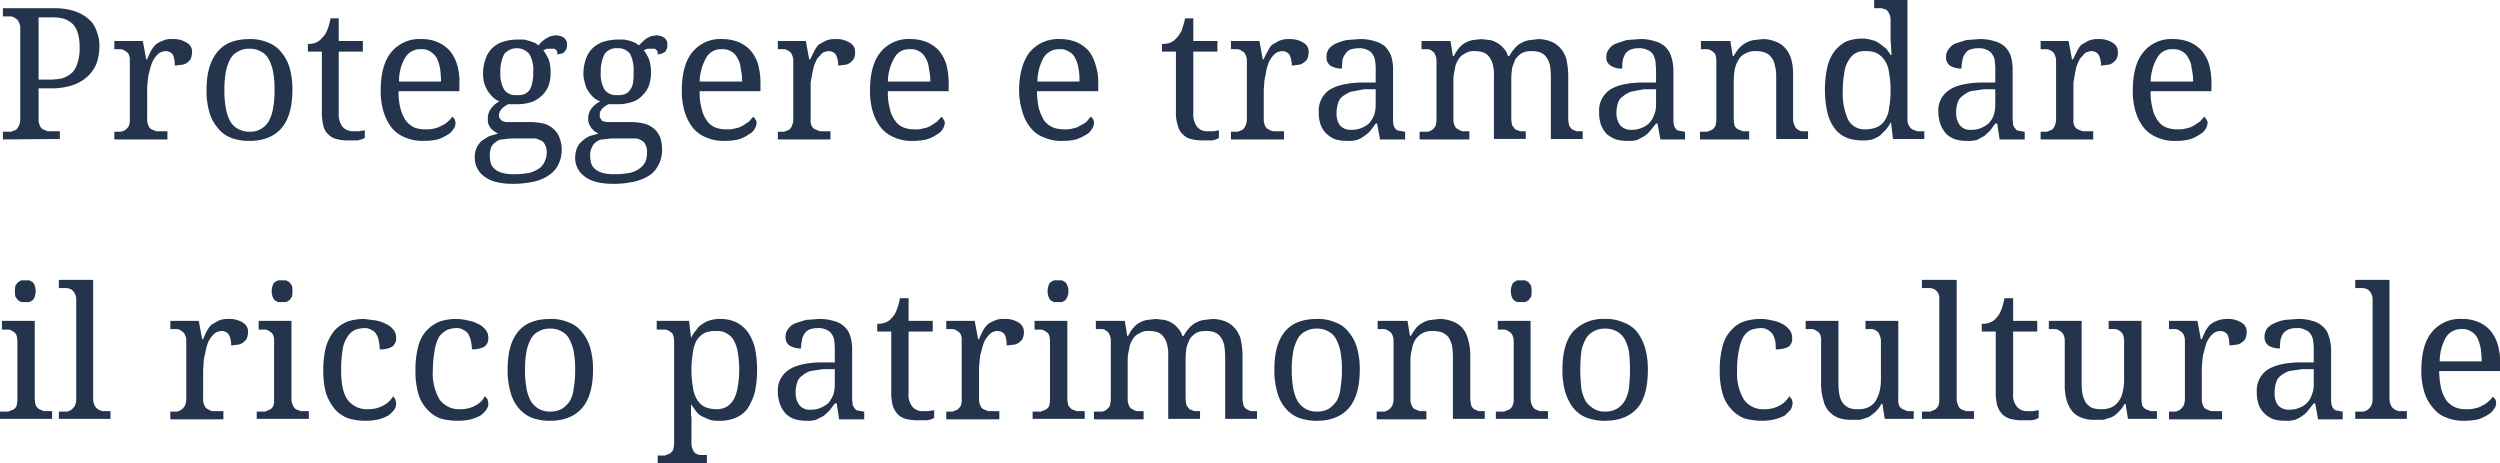 <svg xmlns="http://www.w3.org/2000/svg" width="518.1" height="96"><path d="M.6 28.9v-1.6h1.7l1-.4a2.4 2.4 0 00.6-.8 3.3 3.3 0 00.3-1.5V5.9a2.5 2.5 0 00-.3-1.3 1.4 1.4 0 00-.7-.8 2.5 2.5 0 00-.9-.4H.6V1.7h10.6a13.3 13.3 0 014.2.6 8.1 8.1 0 012.9 1.6A5.3 5.3 0 0120 6.4a8.1 8.1 0 01.6 3.3 11.3 11.3 0 01-.5 3.2 7.5 7.5 0 01-1.8 2.8 8.6 8.6 0 01-3.1 1.9 13.5 13.5 0 01-4.8.7H8v6.4a2.9 2.9 0 00.3 1.4 1.4 1.4 0 00.6.7l1 .4h2.5v1.6zM8 16.5h2a12.6 12.6 0 003-.3 5.6 5.6 0 002-1.2 4.7 4.7 0 001.1-2.1 9.3 9.3 0 00.4-3.1 10.6 10.6 0 00-.3-2.7 5.4 5.4 0 00-1-2 5.2 5.2 0 00-1.9-1.2 10.1 10.1 0 00-2.7-.3H8zm26.7 12.4h-11v-1.6H25a2.3 2.3 0 001-.4 2.7 2.7 0 00.7-.8 3.4 3.4 0 00.2-1.5V12.7a3 3 0 00-.2-1.4 1.6 1.6 0 00-.7-.7 1.8 1.8 0 00-1-.4h-1.3V8.5h5.9l.7 3.8h.2c.2-.6.5-1.1.7-1.6a7.1 7.1 0 011-1.4 4.7 4.7 0 011.4-.8 4.1 4.1 0 012.1-.4 5.2 5.2 0 013.1.8 2.1 2.1 0 011 2 3.6 3.6 0 01-.2 1.1 1.6 1.6 0 01-.6.8 2.4 2.4 0 01-1.1.6l-1.7.2a4.7 4.7 0 00-.4-2.3 1.9 1.9 0 00-1.6-.7 2.8 2.8 0 00-1.2.4 5.2 5.2 0 00-1.7 2.6c-.2.6-.3 1.2-.5 1.8a11.1 11.1 0 00-.2 1.7 10.3 10.3 0 00-.1 1.7v5.9a2.9 2.9 0 00.3 1.4 1.4 1.4 0 00.6.7l1 .4h2.3zm25.9-10.3c0 3.6-.8 6.3-2.3 8s-3.7 2.6-6.6 2.6a10.6 10.6 0 01-3.7-.6 6.3 6.3 0 01-2.8-2 8.8 8.8 0 01-1.8-3.3 16.3 16.3 0 01-.6-4.7c0-3.5.8-6.1 2.3-7.9s3.7-2.6 6.7-2.6a9 9 0 013.7.7 6.4 6.4 0 012.7 1.9A8.8 8.8 0 0160 14a16 16 0 01.6 4.6zm-14.1 0a20.9 20.9 0 00.3 3.8 8.5 8.5 0 00.9 2.7 4.1 4.1 0 001.6 1.6 4.8 4.8 0 002.4.6 4.3 4.3 0 002.4-.6 4.1 4.1 0 001.6-1.6 8.5 8.5 0 00.9-2.7 20.9 20.9 0 00.3-3.8 20.5 20.5 0 00-.3-3.7 8.8 8.8 0 00-.9-2.6 3.5 3.5 0 00-1.6-1.6 4.5 4.5 0 00-2.4-.6 4.3 4.3 0 00-2.4.6 3.5 3.5 0 00-1.6 1.6 8.8 8.8 0 00-.9 2.6 20.5 20.5 0 00-.3 3.7zm26.6 8.6h1.3l1.2-.2v1.6l-.7.3-.8.2h-1.9a9 9 0 01-2.5-.3 3.2 3.2 0 01-1.7-1 3.2 3.2 0 01-1-1.8 10.6 10.6 0 01-.3-2.7V10.7h-2.9V9.1a4.4 4.4 0 001.5-.2 3.3 3.3 0 001.4-1 4.6 4.6 0 001.1-1.6 12.6 12.6 0 00.7-2.5h1.7v4.7h5v2.2h-5v12.8a4.3 4.3 0 00.8 2.8 2.9 2.9 0 002.1.9zm14.6 2a9 9 0 01-3.7-.7 6.9 6.9 0 01-2.8-2 10.3 10.3 0 01-1.7-3.3 14.6 14.6 0 01-.6-4.4c0-3.5.7-6.2 2.2-8a7.5 7.5 0 016.2-2.7 8.1 8.1 0 013.3.6 7.4 7.4 0 012.5 1.7 8.1 8.1 0 011.6 2.9 11.5 11.5 0 01.5 3.9v1.7H82.6a12.8 12.8 0 00.4 3.6 8.2 8.2 0 001.1 2.5 5.5 5.5 0 001.7 1.4 6.1 6.1 0 002.4.4 5.8 5.8 0 001.9-.2 4.7 4.7 0 001.5-.6 3.6 3.6 0 001.2-.8 4.1 4.1 0 00.9-1 1.2 1.2 0 01.5.5 1.9 1.9 0 01.2.8 1.9 1.9 0 01-.4 1.2 3.4 3.4 0 01-1.2 1.2 10.2 10.2 0 01-2.1 1 13.9 13.9 0 01-3 .3zm-.4-19a3.6 3.6 0 00-3.3 1.7 9.4 9.4 0 00-1.3 5h8.7a21.3 21.3 0 00-.2-2.7 9.5 9.5 0 00-.7-2.2 4 4 0 00-1.3-1.3 3 3 0 00-1.9-.5zm30.2-.9a2.2 2.2 0 01-.1.8 2.1 2.1 0 01-.4.6.9.9 0 01-.6.4l-.9.2v-.5c-.1-.1-.1-.3-.2-.4l-.4-.3h-1.5l-.8.3a11.8 11.8 0 011.1 1.9 7.7 7.7 0 01.4 2.7 7.7 7.7 0 01-.4 2.7 5.3 5.3 0 01-1.3 2 6 6 0 01-2.1 1.4 9.4 9.4 0 01-3 .5h-2l-.7.4-.6.5-.4.6a1.9 1.9 0 00-.2.8 1.4 1.4 0 00.2.7l.5.5.8.2h5.2a11.9 11.9 0 012.9.4 5.2 5.2 0 011.9 1.2 4.2 4.2 0 011.1 1.8 5.9 5.9 0 01.4 2.3 6.5 6.5 0 01-.6 2.9 5.3 5.3 0 01-1.9 2.3 8.1 8.1 0 01-3.1 1.4 20 20 0 01-4.5.5c-2.6 0-4.6-.5-5.9-1.5a4.7 4.7 0 01-2-4 4.2 4.2 0 01.4-2 5 5 0 011-1.4l1.6-1 1.8-.5-.8-.5-.7-.6-.5-.9a4.1 4.1 0 01-.1-1.1 3.2 3.2 0 01.6-2 4.8 4.8 0 011.8-1.6 4.2 4.2 0 01-1.4-.9 7.6 7.6 0 01-1.1-1.4 7.7 7.7 0 01-.7-1.6 11 11 0 01-.2-1.8 9.4 9.4 0 01.5-3 5.4 5.4 0 011.3-2.2 5.5 5.5 0 012.2-1.4 10.2 10.2 0 013.2-.5h1.3l1.2.3 1.1.4.7.5.6-.7.9-.7 1-.5 1.2-.2 1 .2.7.4.4.6a2.2 2.2 0 01.1.8zm-16 22.9a7.8 7.8 0 00.2 1.6 2.5 2.5 0 00.8 1.2 3.6 3.6 0 001.5.8 7.8 7.8 0 002.4.3 16.5 16.5 0 003.4-.3 6.8 6.8 0 002.1-1 3.3 3.3 0 001-1.4 4.1 4.1 0 00.4-1.9 2.9 2.9 0 00-.3-1.4 2.2 2.2 0 00-.7-.9l-1.2-.5h-5.4l-1.6.2a2.1 2.1 0 00-1.3.5 2.7 2.7 0 00-1 1.1 4.5 4.5 0 00-.3 1.7zm2.2-17.2a6.4 6.4 0 00.8 3.6 2.8 2.8 0 002.6 1.1 3.7 3.7 0 001.6-.2 3.1 3.1 0 001.1-.9 5.3 5.3 0 00.5-1.5 6.8 6.8 0 00.2-2.1 6.5 6.5 0 00-.8-3.8 3.4 3.4 0 00-5.2 0 7.7 7.7 0 00-.8 3.8zm34.6-5.7a2.2 2.2 0 01-.1.8l-.3.6-.7.4-.9.2v-.5c-.1-.1-.1-.3-.2-.4l-.4-.3h-1.5l-.8.3a7.2 7.2 0 011.1 1.9 7.7 7.7 0 01.4 2.7 7.7 7.7 0 01-.4 2.7 5.3 5.3 0 01-1.3 2 4.6 4.6 0 01-2.1 1.4 9.4 9.4 0 01-3 .5h-2l-.7.4-.6.5-.4.6a1.9 1.9 0 00-.1.8.8.8 0 00.2.7 1 1 0 00.4.5l.8.2h5.2a11.2 11.2 0 012.9.4 5.6 5.6 0 012 1.2 5.4 5.4 0 011.1 1.8 8.5 8.5 0 01.3 2.3 6.5 6.5 0 01-.6 2.9 5.8 5.8 0 01-1.8 2.3 9.4 9.4 0 01-3.2 1.4 19.3 19.3 0 01-4.5.5c-2.6 0-4.6-.5-5.9-1.5a4.7 4.7 0 01-2-4 5.9 5.9 0 01.4-2 3.8 3.8 0 011.1-1.4 5.6 5.6 0 011.5-1l1.8-.5-.8-.5-.6-.6a4.1 4.1 0 01-.5-.9 2.2 2.2 0 01-.2-1.1 3.2 3.2 0 01.6-2 5.2 5.2 0 011.9-1.6 3.8 3.8 0 01-1.5-.9 7.6 7.6 0 01-1.1-1.4 4.4 4.4 0 01-.6-1.6 5.7 5.7 0 01-.3-1.8 9.4 9.4 0 01.5-3 5.4 5.4 0 011.3-2.2 6.4 6.4 0 012.2-1.4 10.2 10.2 0 013.2-.5h1.3l1.3.3 1 .4.7.5.7-.7.8-.7 1-.5 1.2-.2 1 .2.7.4.4.6a2.2 2.2 0 01.1.8zm-16 22.9a7.8 7.8 0 00.2 1.6 2.5 2.5 0 00.8 1.2 3.6 3.6 0 001.5.8 7.8 7.8 0 002.4.3 15.8 15.8 0 003.4-.3 5.1 5.1 0 002.1-1 3.6 3.6 0 001.1-1.4 5.8 5.8 0 00.3-1.9 2.9 2.9 0 00-.3-1.4 1.6 1.6 0 00-.7-.9 3.3 3.3 0 00-1.2-.5h-5.4l-1.6.2a2.1 2.1 0 00-1.3.5 2 2 0 00-.9 1.1 3.2 3.2 0 00-.4 1.7zm2.2-17.2a6.4 6.4 0 00.8 3.6 3 3 0 002.7 1.1 3.4 3.4 0 001.5-.2 2.4 2.4 0 001.1-.9 3.4 3.4 0 00.6-1.5 13.4 13.4 0 00.1-2.1 7.5 7.5 0 00-.7-3.8 3 3 0 00-2.7-1.2 2.9 2.9 0 00-2.6 1.2 7.7 7.7 0 00-.8 3.8zm25.6 14.2a8.7 8.7 0 01-3.7-.7 6.9 6.9 0 01-2.8-2 10.3 10.3 0 01-1.7-3.3 14.6 14.6 0 01-.6-4.4c0-3.5.7-6.2 2.2-8a7.4 7.4 0 016.2-2.7 8.8 8.8 0 013.3.6 7.4 7.4 0 012.5 1.7 8.1 8.1 0 011.6 2.9 14.8 14.8 0 01.5 3.9v1.7H145a12.8 12.8 0 00.4 3.6 6.4 6.4 0 001.1 2.5 3.9 3.9 0 001.7 1.4 6.1 6.1 0 002.4.4 5 5 0 001.8-.2 4.4 4.4 0 001.6-.6l1.2-.8.9-1a1.1 1.1 0 01.4.5 1.1 1.1 0 01.3.8 2.8 2.8 0 01-.4 1.2 3 3 0 01-1.3 1.2 6.9 6.9 0 01-2.1 1 12.3 12.3 0 01-2.9.3zm-.5-19a3.4 3.4 0 00-3.2 1.7 10.3 10.3 0 00-1.4 5h8.8a11.2 11.2 0 00-.3-2.7 4.8 4.8 0 00-.7-2.2 3 3 0 00-1.2-1.3 3.3 3.3 0 00-2-.5zm22.5 18.7h-10.9v-1.6h1.3l1-.4a1.6 1.6 0 00.6-.8 3.3 3.3 0 00.3-1.5V12.7a2.9 2.9 0 00-.3-1.4 1.4 1.4 0 00-.6-.7 2.1 2.1 0 00-1-.4h-1.3V8.5h5.8l.7 3.8h.2l.8-1.6a6.7 6.7 0 01.9-1.4l1.4-.8a4.6 4.6 0 012.1-.4 5.2 5.2 0 013.1.8 2.1 2.1 0 011 2 2 2 0 01-.2 1.1 1.6 1.6 0 01-.6.8 2 2 0 01-1.1.6l-1.6.2a4.6 4.6 0 00-.5-2.3 1.8 1.8 0 00-1.5-.7 2.8 2.8 0 00-1.3.4l-1 1.1a10.7 10.7 0 00-.7 1.5c-.1.6-.3 1.2-.4 1.8l-.3 1.7v7.6a3 3 0 00.2 1.4 1.6 1.6 0 00.7.7l1 .4h2.2zm17 .3a8.7 8.7 0 01-3.7-.7 6.9 6.9 0 01-2.8-2 10.3 10.3 0 01-1.7-3.3 14.6 14.6 0 01-.6-4.4c0-3.5.7-6.2 2.2-8a7.4 7.4 0 016.2-2.7 8.8 8.8 0 013.3.6 7.4 7.4 0 012.5 1.7 8.1 8.1 0 011.6 2.9 14.8 14.8 0 01.5 3.9v1.7H184a12.8 12.8 0 00.4 3.6 6.4 6.4 0 001.1 2.5 3.9 3.9 0 001.7 1.4 6.1 6.1 0 002.4.4 5 5 0 001.8-.2 4.4 4.4 0 001.6-.6l1.2-.8.9-1a1.1 1.1 0 01.4.5 1.1 1.1 0 01.3.8 2.8 2.8 0 01-.4 1.2 3 3 0 01-1.3 1.2 6.9 6.9 0 01-2.1 1 12.3 12.3 0 01-2.9.3zm-.5-19a3.4 3.4 0 00-3.2 1.7 10.3 10.3 0 00-1.4 5h8.8a11.2 11.2 0 00-.3-2.7 4.8 4.8 0 00-.7-2.2 3 3 0 00-1.2-1.3 3.3 3.3 0 00-2-.5zm31.5 19a8.7 8.7 0 01-3.7-.7 6.3 6.3 0 01-2.8-2 8.6 8.6 0 01-1.7-3.3 14.5 14.5 0 01-.7-4.4c0-3.5.8-6.2 2.2-8a7.7 7.7 0 016.3-2.7 8.8 8.8 0 013.3.6 7.4 7.4 0 012.5 1.7 8 8 0 011.5 2.9 11.4 11.4 0 01.6 3.9v1.7h-12.7a17.9 17.9 0 00.4 3.6 11.7 11.7 0 001.1 2.5 4.9 4.9 0 001.8 1.4 6.1 6.1 0 002.4.4 5.5 5.5 0 001.8-.2 3.4 3.4 0 001.5-.6 5.7 5.7 0 001.3-.8l.8-1a.8.8 0 01.5.5 1.1 1.1 0 01.2.8 1.9 1.9 0 01-.4 1.2 2.8 2.8 0 01-1.2 1.2 10.2 10.2 0 01-2.1 1 12.3 12.3 0 01-2.9.3zm-.5-19a3.7 3.7 0 00-3.3 1.7 10.4 10.4 0 00-1.3 5h8.7a11.4 11.4 0 00-.2-2.7 6.3 6.3 0 00-.7-2.2 2.7 2.7 0 00-1.3-1.3 2.9 2.9 0 00-1.9-.5zm30.6 17h1.3l1.1-.2v1.6l-.6.3-.8.2h-2a8.8 8.8 0 01-2.4-.3 3.2 3.2 0 01-1.7-1 3.2 3.2 0 01-1-1.8 7.3 7.3 0 01-.4-2.7V10.7h-2.9V9.1a4.7 4.7 0 001.6-.2 3.3 3.3 0 001.4-1 6.4 6.4 0 001.1-1.6c.2-.7.5-1.5.7-2.5h1.7v4.7h5v2.2h-5v12.8a4.3 4.3 0 00.8 2.8 2.6 2.6 0 002.1.9zm15.9 1.7h-11v-1.6h1.4l1-.4a2.4 2.4 0 00.6-.8 3.3 3.3 0 00.3-1.5V12.7a2.9 2.9 0 00-.3-1.4 1.2 1.2 0 00-.7-.7 1.5 1.5 0 00-1-.4h-1.3V8.5h5.9l.7 3.8h.2a8 8 0 01.8-1.6 4.2 4.2 0 01.9-1.4l1.4-.8a4.6 4.6 0 012.1-.4 5.2 5.2 0 013.1.8 2.1 2.1 0 011 2 3.6 3.6 0 01-.2 1.1 1.6 1.6 0 01-.6.8 2.4 2.4 0 01-1.1.6l-1.6.2a4.6 4.6 0 00-.5-2.3 1.8 1.8 0 00-1.5-.7 2.8 2.8 0 00-1.3.4 5.2 5.2 0 00-1.7 2.6 11.6 11.6 0 00-.4 1.8 12.2 12.2 0 00-.3 1.7c0 .6-.1 1.2-.1 1.7v5.9a2.9 2.9 0 00.3 1.4 1.2 1.2 0 00.7.7 2.3 2.3 0 001 .4h2.2zM281.6 10a4.8 4.8 0 00-1.8.3 2.2 2.2 0 00-1 .9 3.1 3.1 0 00-.6 1.3c0 .5-.1 1.1-.1 1.7a4.3 4.3 0 01-2.4-.6 2.1 2.1 0 01-.8-1.8 3.1 3.1 0 01.5-1.7 4.2 4.2 0 011.5-1.1 11.4 11.4 0 012.2-.7l2.6-.2a9.7 9.7 0 013.1.4 5.7 5.7 0 012.2 1.1 5.8 5.8 0 011.3 2 9.7 9.7 0 01.4 3.1v9.8a5.7 5.7 0 00.1 1.4 2 2 0 00.4.8 1.2 1.2 0 00.8.4l1.1.2h.1v1.6H286l-.6-3.3h-.3l-1.1 1.5a6.9 6.9 0 01-1.3 1.1 5.3 5.3 0 01-1.5.8 5.9 5.9 0 01-2 .2 9.9 9.9 0 01-2.4-.3 5.4 5.4 0 01-1.8-1.1 5 5 0 01-1.3-1.9 7.7 7.7 0 01-.4-2.7 5.2 5.2 0 012.1-4.5c1.5-1 3.7-1.5 6.6-1.6h3.1v-2.4a11.5 11.5 0 00-.1-1.9 3.3 3.3 0 00-.5-1.5 2.2 2.2 0 00-1-.9 3.6 3.6 0 00-1.9-.4zM277 23.4a4 4 0 00.7 2.6 3 3 0 002.4.9 5.2 5.2 0 002.1-.4 5.4 5.4 0 001.6-1 6.9 6.9 0 001-1.7 7.3 7.3 0 00.3-2.2v-3.1h-2.4l-2.7.5a7.7 7.7 0 00-1.8 1 2.8 2.8 0 00-.9 1.4 6 6 0 00-.3 2zm27.5 3.9v1.6h-10.3v-1.6h1.7a1.9 1.9 0 00.9-.4 2.7 2.7 0 00.7-.8 6.1 6.1 0 00.2-1.5V12.7a2.9 2.9 0 00-.3-1.4 1.1 1.1 0 00-.6-.7 1.3 1.3 0 00-.9-.4h-1.3V8.5h6l.5 3.1h.2a8.1 8.1 0 011.2-1.8 4.1 4.1 0 011.3-1 4.4 4.4 0 011.5-.5l1.7-.2 1.8.2a4.7 4.7 0 011.5.6 4.5 4.5 0 011.3 1.1 3.5 3.5 0 01.9 1.6h.3a8.3 8.3 0 011.3-1.8 4.5 4.5 0 011.4-1 4.3 4.3 0 011.6-.5l1.7-.2a7.5 7.5 0 012.6.5 5 5 0 011.9 1.3 5.8 5.8 0 011.3 2.3 16.7 16.7 0 01.4 3.4v8.9a6.1 6.1 0 00.2 1.5 2.4 2.4 0 00.6.8l.9.4h1.3v1.6h-6.6v-13a15.2 15.2 0 00-.2-2.3 4.6 4.6 0 00-.7-1.6 2.9 2.9 0 00-1.2-1 5 5 0 00-1.9-.3 4.2 4.2 0 00-2 .4 4.9 4.9 0 00-1.3 1.2 13.4 13.4 0 00-.7 1.8 16.4 16.4 0 00-.2 2.2v8.3a6.1 6.1 0 00.2 1.5l.6.8 1 .4h1.2v1.6h-6.6v-13a8.2 8.2 0 00-.2-2.3 4.6 4.6 0 00-.7-1.6 2.9 2.9 0 00-1.2-1 5 5 0 00-1.9-.3 3.1 3.1 0 00-2 .5 2.9 2.9 0 00-1.4 1.3 4.3 4.3 0 00-.7 2 8.5 8.5 0 00-.3 2.3v8a2.9 2.9 0 00.3 1.4 1.2 1.2 0 00.7.7 2.5 2.5 0 00.9.4h1.4zM339.6 10a4 4 0 00-1.7.3 2.4 2.4 0 00-1.1.9 5 5 0 00-.5 1.3 9.1 9.1 0 00-.1 1.7 3.8 3.8 0 01-2.4-.6 1.9 1.9 0 01-.9-1.8 2.5 2.5 0 01.6-1.7A3 3 0 01335 9l2.1-.7 2.7-.2a8.7 8.7 0 013 .4 5.1 5.1 0 012.2 1.1 4.6 4.6 0 011.3 2 9.6 9.6 0 01.5 3.1v9.8a5.7 5.7 0 00.1 1.4 2 2 0 00.4.8 1 1 0 00.7.4l1.1.2h.1v1.6h-5.1l-.6-3.3h-.3l-1.2 1.5a6.3 6.3 0 01-1.2 1.1l-1.5.8a6.5 6.5 0 01-2 .2 8.8 8.8 0 01-2.4-.3 7.2 7.2 0 01-1.9-1.1 6.2 6.2 0 01-1.2-1.9 7.7 7.7 0 01-.4-2.7 5.2 5.2 0 012.1-4.5c1.4-1 3.6-1.5 6.5-1.6h3.2v-2.4c0-.7-.1-1.3-.1-1.9a5.3 5.3 0 00-.5-1.5 2.4 2.4 0 00-1.1-.9 3.6 3.6 0 00-1.9-.4zM335 23.4a4 4 0 00.8 2.6 2.9 2.9 0 002.3.9 4.6 4.6 0 002.1-.4 4.4 4.4 0 001.6-1 4.8 4.8 0 001-1.7 5.1 5.1 0 00.4-2.2v-3.1h-2.5l-2.7.5a5.5 5.5 0 00-1.7 1 2.4 2.4 0 00-1 1.4 6 6 0 00-.3 2zm27.5 3.9v1.6h-10.2v-1.6h1.5l1-.4a2.7 2.7 0 00.7-.8 6.1 6.1 0 00.2-1.5V12.7a5.2 5.2 0 00-.2-1.4 1.6 1.6 0 00-.7-.7 1.8 1.8 0 00-1-.4h-1.3V8.5h6.1l.5 3.1h.2a8.3 8.3 0 011.3-1.8 4.5 4.5 0 011.4-1 4.4 4.4 0 011.5-.5l1.8-.2a6.7 6.7 0 012.6.5 4.6 4.6 0 012 1.3 5.8 5.8 0 011.3 2.3 11.8 11.8 0 01.4 3.4v8.9a3.3 3.3 0 00.3 1.5 1.6 1.6 0 00.6.8 1.9 1.9 0 00.9.4h1.3v1.6h-6.6v-13a8 8 0 00-.3-2.3 3.3 3.3 0 00-.7-1.6 2.7 2.7 0 00-1.3-1 5 5 0 00-1.9-.3 3.8 3.8 0 00-2.2.5 2.9 2.9 0 00-1.4 1.3 6 6 0 00-.8 2 16.4 16.4 0 00-.2 2.3v8a5.2 5.2 0 00.2 1.4 1.6 1.6 0 00.7.7l1 .4h1.3zm32.8-2.6a2.3 2.3 0 00.3 1.3 1.9 1.9 0 00.7.8l1 .4h1.5v1.6h-6.5l-.4-3.4h-.1a7.8 7.8 0 01-1 1.5l-1.2 1.2a8 8 0 01-1.6.8 6.5 6.5 0 01-2 .2 9 9 0 01-3.4-.6 6.1 6.1 0 01-2.4-1.9 9.2 9.2 0 01-1.5-3.3 21.2 21.2 0 01-.5-4.7 21.2 21.2 0 01.5-4.7 8.4 8.4 0 011.5-3.3 7.6 7.6 0 012.4-2A9 9 0 01386 8a5.8 5.8 0 011.9.3 3.9 3.9 0 011.6.7l1.3 1a7.1 7.1 0 011 1.4h.2c0-.7-.1-1.2-.1-1.8s-.1-.9-.1-1.4v-4a2.9 2.9 0 00-.3-1.4 2.4 2.4 0 00-.6-.8l-1-.3h-1.5V0h6.9zm-8.7 2.1a6.2 6.2 0 002.5-.5 3.8 3.8 0 001.6-1.5 5.7 5.7 0 00.8-2.5 18.6 18.6 0 00.3-3.6 18.3 18.3 0 00-.3-3.5 5.7 5.7 0 00-.8-2.5 4.9 4.9 0 00-1.6-1.6 4.9 4.9 0 00-2.5-.5 3.8 3.8 0 00-2.2.5 4.4 4.4 0 00-1.4 1.6 6.1 6.1 0 00-.8 2.5 19.4 19.4 0 00-.3 3.6 13.1 13.1 0 001.1 6 3.8 3.8 0 003.6 2zM410 10a4.8 4.8 0 00-1.8.3 2.2 2.2 0 00-1 .9 2.9 2.9 0 00-.5 1.3 8.8 8.8 0 00-.2 1.7 4.3 4.3 0 01-2.4-.6 2.1 2.1 0 01-.8-1.8 2.5 2.5 0 01.6-1.7 3.1 3.1 0 011.4-1.1l2.2-.7 2.7-.2a9.5 9.5 0 013 .4 5.1 5.1 0 012.2 1.1 4.6 4.6 0 011.3 2 9.7 9.7 0 01.4 3.1v9.8c0 .6.1 1 .1 1.4a2.2 2.2 0 00.5.8.8.8 0 00.7.4l1.1.2h.1v1.6h-5.2l-.5-3.3h-.4l-1.1 1.5-1.2 1.1-1.5.8a6.8 6.8 0 01-2.1.2 8.5 8.5 0 01-2.3-.3 5 5 0 01-1.9-1.1 6.2 6.2 0 01-1.2-1.9 7.6 7.6 0 01-.5-2.7 5 5 0 012.2-4.5c1.4-1 3.6-1.5 6.5-1.6h3.1v-2.4a11.5 11.5 0 00-.1-1.9 2.5 2.5 0 00-.5-1.5 2.2 2.2 0 00-1-.9 3.6 3.6 0 00-1.9-.4zm-4.6 13.4a4 4 0 00.8 2.6 2.7 2.7 0 002.3.9 4.6 4.6 0 002.1-.4 5.4 5.4 0 001.6-1 4.8 4.8 0 001-1.7 7.3 7.3 0 00.3-2.2v-3.1h-2.4l-2.7.4a5.5 5.5 0 00-1.7 1 2.4 2.4 0 00-1 1.4 6 6 0 00-.3 2.1zm28.4 5.5h-10.9v-1.6h1.3l1-.4a1.6 1.6 0 00.6-.8 3.3 3.3 0 00.3-1.5V12.7a2.9 2.9 0 00-.3-1.4 1.4 1.4 0 00-.6-.7 2.1 2.1 0 00-1-.4h-1.3V8.5h5.8l.7 3.8h.2l.8-1.6a6.7 6.7 0 01.9-1.4l1.4-.8a4.6 4.6 0 012.1-.4 5.2 5.2 0 013.1.8 2.1 2.1 0 011 2 2 2 0 01-.2 1.1 1.6 1.6 0 01-.6.8 2 2 0 01-1.1.6l-1.6.2a4.6 4.6 0 00-.5-2.3 1.8 1.8 0 00-1.5-.7 2.8 2.8 0 00-1.3.4l-1 1.1a10.7 10.7 0 00-.7 1.5 11.6 11.6 0 00-.4 1.8l-.3 1.7v7.6a3 3 0 00.2 1.4 1.6 1.6 0 00.7.7l1 .4h2.2zm17 .3a8.7 8.7 0 01-3.7-.7 6.9 6.9 0 01-2.8-2 10.3 10.3 0 01-1.7-3.3 14.6 14.6 0 01-.6-4.4c0-3.5.7-6.2 2.2-8a7.4 7.4 0 016.2-2.7 8.8 8.8 0 013.3.6 7.4 7.4 0 012.5 1.7 8.1 8.1 0 011.6 2.9 14.8 14.8 0 01.5 3.9v1.7h-12.6a12.8 12.8 0 00.4 3.6 6.4 6.4 0 001.1 2.5 3.9 3.9 0 001.7 1.4 6.1 6.1 0 002.4.4 5 5 0 001.8-.2 4.4 4.4 0 001.6-.6l1.2-.8.9-1a1.1 1.1 0 01.4.5 1.1 1.1 0 01.3.8 2.8 2.8 0 01-.4 1.2 3 3 0 01-1.3 1.2 6.9 6.9 0 01-2.1 1 12.3 12.3 0 01-2.9.3zm-.5-19a3.4 3.4 0 00-3.2 1.7 10.3 10.3 0 00-1.4 5h8.8a11.2 11.2 0 00-.3-2.7 4.8 4.8 0 00-.7-2.2 3 3 0 00-1.2-1.3 3.3 3.3 0 00-2-.5zM.5 85.3h1.2l1-.4a1.6 1.6 0 00.7-.7 5.2 5.2 0 00.2-1.4v-12a5.2 5.2 0 00-.2-1.4 1.6 1.6 0 00-.7-.7 1.8 1.8 0 00-1-.4H.4v-1.8h6.8v16a6.1 6.1 0 00.2 1.5 2.7 2.7 0 00.7.8l1 .4h1.7v1.6H0v-1.5zm2.6-25a3.7 3.7 0 01.1-1.1l.5-.7.7-.4h1.7l.7.4a1.6 1.6 0 01.4.7 3.6 3.6 0 01.2 1.1 3.7 3.7 0 01-.2 1.2 2.5 2.5 0 01-.4.7l-.7.4H4.4l-.7-.4-.5-.7a4.1 4.1 0 01-.1-1.2zm9.5 25h1.3a2.5 2.5 0 00.9-.4 2.7 2.7 0 00.7-.8 3.3 3.3 0 00.3-1.5V62.2a2.9 2.9 0 00-.3-1.4 2.7 2.7 0 00-.7-.8 2.9 2.9 0 00-1-.3h-1.6V58h7.1v24.5a3.3 3.3 0 00.3 1.5 1.8 1.8 0 00.7.8 2.5 2.5 0 00.9.4h1.7v1.6H12.2v-1.5zm33.7 1.6h-11v-1.6h1.4a2.5 2.5 0 00.9-.4 2.7 2.7 0 00.7-.8 3.3 3.3 0 00.3-1.5V70.7a2.9 2.9 0 00-.3-1.4 1.6 1.6 0 00-.7-.7 1.5 1.5 0 00-1-.4h-1.3v-1.7h5.9l.7 3.8h.2c.2-.6.5-1.1.7-1.6a7.1 7.1 0 011-1.4l1.4-.8a4.6 4.6 0 012.1-.4 5.2 5.2 0 013.1.8 2.1 2.1 0 011 2 3.6 3.6 0 01-.2 1.1 1.6 1.6 0 01-.6.8 2.4 2.4 0 01-1.1.6l-1.6.2a4.6 4.6 0 00-.5-2.3 1.8 1.8 0 00-1.5-.7 2.8 2.8 0 00-1.3.4 5.2 5.2 0 00-1.7 2.6 11.6 11.6 0 00-.4 1.8 5.5 5.5 0 00-.3 1.7c0 .6-.1 1.2-.1 1.7v5.9a2.9 2.9 0 00.3 1.4 1.2 1.2 0 00.7.7 2.5 2.5 0 00.9.4h2.3zm7.4-1.6h1.2l1-.4a1.6 1.6 0 00.7-.7 3 3 0 00.2-1.4v-12a3 3 0 00-.2-1.4 1.6 1.6 0 00-.7-.7 1.8 1.8 0 00-1-.4h-1.3v-1.8h6.8v16a3.3 3.3 0 00.3 1.5 2.4 2.4 0 00.6.8l1 .4H64v1.6H53.2v-1.5zm2.6-25a3.6 3.6 0 01.2-1.1 1.6 1.6 0 01.4-.7l.7-.4h1.7l.7.4.5.7a3.7 3.7 0 01.1 1.1 4.1 4.1 0 01-.1 1.2l-.5.7-.7.4h-1.7l-.7-.4a2.5 2.5 0 01-.4-.7 3.7 3.7 0 01-.2-1.2zm19.4 26.9a12.3 12.3 0 01-3.5-.5 6.7 6.7 0 01-2.8-1.9 10.7 10.7 0 01-1.8-3.2 16.5 16.5 0 01-.6-4.8 18.8 18.8 0 01.6-5.1 10.2 10.2 0 011.8-3.3 8 8 0 012.7-1.8 11.6 11.6 0 013.4-.5l2.3.3a6.5 6.5 0 012.1.7 4 4 0 011.6 1.2 2.5 2.5 0 01.6 1.7 2.1 2.1 0 01-.9 1.9 5.2 5.2 0 01-2.5.5 8.8 8.8 0 00-.2-1.7 3.4 3.4 0 00-.5-1.4 1.8 1.8 0 00-1-.9 2.4 2.4 0 00-1.5-.4 5.9 5.9 0 00-2 .4 4 4 0 00-1.5 1.4 6.6 6.6 0 00-1 2.7 26.3 26.3 0 00-.3 4.3c0 2.7.4 4.7 1.3 6a5 5 0 004.4 2 6.2 6.2 0 003.1-.8 5.2 5.2 0 002-1.9l.4.6a2.9 2.9 0 01.2.9 2.2 2.2 0 01-.4 1.3 6.8 6.8 0 01-1.2 1.2 9.3 9.3 0 01-2 .8 12 12 0 01-2.8.3zm19 0a13.4 13.4 0 01-3.5-.5 7 7 0 01-2.7-1.9 7.7 7.7 0 01-1.8-3.2 16.5 16.5 0 01-.6-4.8 18.8 18.8 0 01.6-5.1 7.5 7.5 0 011.8-3.3 8 8 0 012.7-1.8 11.4 11.4 0 013.3-.5 9.9 9.9 0 012.4.3 6.5 6.5 0 012.1.7 4 4 0 011.6 1.2 2.5 2.5 0 01.6 1.7 2.1 2.1 0 01-.9 1.9 5.5 5.5 0 01-2.5.5 8.8 8.8 0 00-.2-1.7 5.8 5.8 0 00-.5-1.4 2.2 2.2 0 00-1-.9 2.5 2.5 0 00-1.6-.4 5.3 5.3 0 00-1.9.4 5.2 5.2 0 00-1.6 1.4 8.5 8.5 0 00-.9 2.7 25.2 25.2 0 00-.4 4.3 10.6 10.6 0 001.4 6 5 5 0 004.4 2 6.2 6.2 0 003.1-.8 4.4 4.4 0 001.9-1.9l.5.6a2.9 2.9 0 01.2.9 2.2 2.2 0 01-.4 1.3 6.8 6.8 0 01-1.2 1.2 9.3 9.3 0 01-2 .8 12.3 12.3 0 01-2.9.3zm28.2-10.6c0 3.6-.8 6.3-2.3 8s-3.7 2.6-6.6 2.6a10.6 10.6 0 01-3.7-.6 6.9 6.9 0 01-2.8-2 8.6 8.6 0 01-1.7-3.3 16.3 16.3 0 01-.6-4.7c0-3.5.7-6.1 2.2-7.9s3.7-2.6 6.7-2.6a8.7 8.7 0 013.7.7 5.8 5.8 0 012.7 1.9 8.8 8.8 0 011.8 3.3 16 16 0 01.6 4.6zm-14.1 0a20.9 20.9 0 00.3 3.8 8.5 8.5 0 00.9 2.7 4.9 4.9 0 001.6 1.6 4.8 4.8 0 002.4.6 4.9 4.9 0 002.5-.6 6.1 6.1 0 001.6-1.6 6.6 6.6 0 00.8-2.7 20.9 20.9 0 00.3-3.8 20.5 20.5 0 00-.3-3.7 8.8 8.8 0 00-.9-2.6 3.5 3.5 0 00-1.6-1.6 4.3 4.3 0 00-2.4-.6 4.5 4.5 0 00-2.4.6 3.5 3.5 0 00-1.6 1.6 8.8 8.8 0 00-.9 2.6 20.5 20.5 0 00-.3 3.7zm48.1 0a21.4 21.4 0 01-.5 4.8 12.6 12.6 0 01-1.5 3.3 5.8 5.8 0 01-2.5 1.9 8.1 8.1 0 01-3.3.6 6.5 6.5 0 01-2-.2l-1.6-.7a4 4 0 01-1.2-1l-1-1.4h-.1v1.8a2.2 2.2 0 00.1.8v5.3a2.9 2.9 0 00.3 1.4 1.6 1.6 0 00.6.8 2.9 2.9 0 001 .3h1.3V96h-10.2v-1.6h1.5l1-.4a1.9 1.9 0 00.7-.8 5.2 5.2 0 00.2-1.4v-21a5.2 5.2 0 00-.2-1.4 1.6 1.6 0 00-.7-.7 1.8 1.8 0 00-1-.4h-1.7v-1.8h6.7l.4 3.4h.1a5.6 5.6 0 011-1.5 3.4 3.4 0 011.2-1.2 4.8 4.8 0 011.6-.8 6.4 6.4 0 012-.3 8.1 8.1 0 013.3.6 6.9 6.9 0 012.5 2 10.6 10.6 0 011.5 3.2 21.9 21.9 0 01.5 4.7zm-8.4-8a6 6 0 00-2.5.4 4.6 4.6 0 00-1.6 1.5 6.6 6.6 0 00-.8 2.6 18.3 18.3 0 00-.3 3.5 19.4 19.4 0 00.3 3.6 6.1 6.1 0 00.8 2.5 4.1 4.1 0 001.6 1.6 6.2 6.2 0 002.5.5 4.3 4.3 0 002.1-.5 4.6 4.6 0 001.5-1.6 8 8 0 00.8-2.6 20.6 20.6 0 000-7 7.3 7.3 0 00-.8-2.5 3.6 3.6 0 00-1.5-1.5 3.6 3.6 0 00-2.1-.5zm21-.6a4.8 4.8 0 00-1.8.3 2.2 2.2 0 00-1 .9 2.9 2.9 0 00-.5 1.3 8.8 8.8 0 00-.2 1.7 4.3 4.3 0 01-2.4-.6 2.1 2.1 0 01-.8-1.8 2.5 2.5 0 01.6-1.7 3.1 3.1 0 011.4-1.1l2.2-.7 2.7-.2a9.5 9.5 0 013 .4 5.1 5.1 0 012.2 1.1 4.6 4.6 0 011.3 2 9.7 9.7 0 01.4 3.1v9.8c0 .6.1 1 .1 1.4a2.2 2.2 0 00.5.8.8.8 0 00.7.4l1.1.2h.1v1.6h-5.2l-.5-3.3h-.4l-1.1 1.5-1.2 1.1-1.6.8a5.9 5.9 0 01-2 .2 8.5 8.5 0 01-2.3-.3 5 5 0 01-1.9-1.1 6.2 6.2 0 01-1.2-1.9 7.6 7.6 0 01-.5-2.7 5 5 0 012.2-4.5c1.4-1 3.6-1.5 6.5-1.6h3.1v-2.4a11.5 11.5 0 00-.1-1.9 2.5 2.5 0 00-.5-1.5 2.2 2.2 0 00-1-.9 3.6 3.6 0 00-1.9-.4zm-4.6 13.4a4 4 0 00.8 2.6 2.7 2.7 0 002.3.9 4.6 4.6 0 002.1-.4 5.4 5.4 0 001.6-1 6.9 6.9 0 001-1.7 7.3 7.3 0 00.3-2.2v-3.1h-2.4l-2.7.4a5.5 5.5 0 00-1.7 1 2.4 2.4 0 00-1 1.4 6 6 0 00-.3 2.1zm26.3 3.8h1.2l1.2-.2v1.6l-.6.3-.9.2h-1.9a9.5 9.5 0 01-2.5-.3 3.7 3.7 0 01-1.7-1 5 5 0 01-1-1.8 10.6 10.6 0 01-.3-2.7V68.7h-2.9v-1.6a3.9 3.9 0 001.5-.2 3.1 3.1 0 001.5-1 4.4 4.4 0 001-1.6 12.6 12.6 0 00.7-2.5h1.8v4.7h5v2.2h-5v12.8a3.8 3.8 0 00.8 2.8 2.6 2.6 0 002.1.9zm15.9 1.7h-11v-1.6h1.3l1-.4a2.7 2.7 0 00.7-.8 3.4 3.4 0 00.2-1.5V70.7a3 3 0 00-.2-1.4 1.6 1.6 0 00-.7-.7 1.8 1.8 0 00-1-.4h-1.3v-1.7h5.9l.7 3.8h.2c.2-.6.5-1.1.7-1.6a7.1 7.1 0 011-1.4 4.7 4.7 0 011.4-.8 4.1 4.1 0 012.1-.4 5.2 5.2 0 013.1.8 2.3 2.3 0 011 2 3.6 3.6 0 01-.2 1.1 1.6 1.6 0 01-.6.8 2.4 2.4 0 01-1.1.6l-1.7.2a4.7 4.7 0 00-.4-2.3 1.9 1.9 0 00-1.6-.7 2.5 2.5 0 00-1.2.4 5.2 5.2 0 00-1.7 2.6c-.2.6-.3 1.2-.5 1.8a11.1 11.1 0 00-.2 1.7 10.3 10.3 0 00-.1 1.7v5.9a2.9 2.9 0 00.3 1.4 1.4 1.4 0 00.6.7l1 .4h2.3zm7.4-1.6h1.2l1-.4a1.6 1.6 0 00.7-.7 5.2 5.2 0 00.2-1.4v-12a5.2 5.2 0 00-.2-1.4 1.6 1.6 0 00-.7-.7 1.8 1.8 0 00-1-.4h-1.3v-1.8h6.8v16a6.1 6.1 0 00.2 1.5 2.7 2.7 0 00.7.8l1 .4h1.7v1.6H214v-1.5zm2.6-25a3.6 3.6 0 01.2-1.1 1.6 1.6 0 01.4-.7l.7-.4h1.7l.7.4a1.6 1.6 0 01.4.7 2 2 0 01.2 1.1 2.2 2.2 0 01-.2 1.2 2.5 2.5 0 01-.4.7l-.7.4h-1.7l-.7-.4a2.5 2.5 0 01-.4-.7 3.7 3.7 0 01-.2-1.2zm19.9 25v1.6h-10.3v-1.6h1.7a1.9 1.9 0 00.9-.4 2.7 2.7 0 00.7-.8 6.1 6.1 0 00.2-1.5V70.7a2.9 2.9 0 00-.3-1.4 1.1 1.1 0 00-.6-.7 1.3 1.3 0 00-.9-.4h-1.3v-1.7h6l.5 3.1h.2a8.1 8.1 0 011.2-1.8 4.1 4.1 0 011.3-1 4.4 4.4 0 011.5-.5l1.7-.2 1.8.2a4.7 4.7 0 011.5.6 4.5 4.5 0 011.3 1.1 3.5 3.5 0 01.9 1.6h.3a8.3 8.3 0 011.3-1.8 4.5 4.5 0 011.4-1 4.3 4.3 0 011.6-.5l1.7-.2a7.5 7.5 0 012.6.5 5 5 0 011.9 1.3 5.8 5.8 0 011.3 2.3 16.7 16.7 0 01.4 3.4v8.9a6.1 6.1 0 00.2 1.5 2.4 2.4 0 00.6.8l.9.4h1.3v1.6h-6.6v-13a15.2 15.2 0 00-.2-2.3 4.6 4.6 0 00-.7-1.6 2.9 2.9 0 00-1.2-1 5 5 0 00-1.9-.3 4.2 4.2 0 00-2 .4 4.9 4.9 0 00-1.3 1.2 13.4 13.4 0 00-.7 1.8 16.4 16.4 0 00-.2 2.2v8.3a6.1 6.1 0 00.2 1.5l.6.8 1 .4h1.2v1.6h-6.6v-13a8.2 8.2 0 00-.2-2.3 4.6 4.6 0 00-.7-1.6 2.9 2.9 0 00-1.2-1 5 5 0 00-1.9-.3 3.1 3.1 0 00-2 .5 2.9 2.9 0 00-1.4 1.3 4.3 4.3 0 00-.7 2 8.5 8.5 0 00-.3 2.3v8a2.9 2.9 0 00.3 1.4 1.2 1.2 0 00.7.7 2.5 2.5 0 00.9.4h1.4zm44.8-8.7c0 3.6-.8 6.3-2.3 8s-3.7 2.6-6.6 2.6a10.6 10.6 0 01-3.7-.6 6.9 6.9 0 01-2.8-2 8.6 8.6 0 01-1.7-3.3 16.3 16.3 0 01-.6-4.7c0-3.5.7-6.1 2.2-7.9s3.7-2.6 6.7-2.6a8.7 8.7 0 013.7.7 5.8 5.8 0 012.7 1.9 8.8 8.8 0 011.8 3.3 16 16 0 01.6 4.6zm-14.1 0a20.9 20.9 0 00.3 3.8 8.5 8.5 0 00.9 2.7 4.9 4.9 0 001.6 1.6 4.8 4.8 0 002.4.6 4.9 4.9 0 002.5-.6 6.1 6.1 0 001.6-1.6 6.6 6.6 0 00.8-2.7 20.9 20.9 0 00.3-3.8 20.5 20.5 0 00-.3-3.7 8.8 8.8 0 00-.9-2.6 3.5 3.5 0 00-1.6-1.6 4.3 4.3 0 00-2.4-.6 4.5 4.5 0 00-2.4.6 3.5 3.5 0 00-1.6 1.6 8.8 8.8 0 00-.9 2.6 20.5 20.5 0 00-.3 3.7zm27.9 8.7v1.6h-10.3v-1.6h1.6a2.5 2.5 0 00.9-.4 2.7 2.7 0 00.7-.8 3.3 3.3 0 00.3-1.5V70.7a2.9 2.9 0 00-.3-1.4 1.6 1.6 0 00-.7-.7 1.8 1.8 0 00-1-.4h-1.3v-1.7h6.2l.5 3.1h.2a14 14 0 011.2-1.8 6.1 6.1 0 011.4-1 4.3 4.3 0 011.6-.5l1.7-.2a7.6 7.6 0 012.7.5 5.3 5.3 0 012 1.3 5.6 5.6 0 011.2 2.3 11.6 11.6 0 01.5 3.4v8.9a6.1 6.1 0 00.2 1.5 1.6 1.6 0 00.6.8l.9.4h1.3v1.6h-6.6v-13a15.2 15.2 0 00-.2-2.3 7.7 7.7 0 00-.7-1.6 4.1 4.1 0 00-1.3-1 6 6 0 00-2-.3 4 4 0 00-2.2.5 4.3 4.3 0 00-1.4 1.3 5.9 5.9 0 00-.7 2 8.5 8.5 0 00-.3 2.3v8a2.9 2.9 0 00.3 1.4 1.4 1.4 0 00.6.7l1 .4h1.4zm14.9 0h1.2l1-.4a1.6 1.6 0 00.7-.7 2.9 2.9 0 00.3-1.4v-12a2.9 2.9 0 00-.3-1.4 1.6 1.6 0 00-.7-.7 1.8 1.8 0 00-1-.4h-1.3v-1.8h6.8v16a3.3 3.3 0 00.3 1.5 2.4 2.4 0 00.6.8l1 .4h1.7v1.6H310v-1.5zm2.6-25a3.6 3.6 0 01.2-1.1 1.6 1.6 0 01.4-.7l.7-.4h1.7l.7.4.5.7a3.7 3.7 0 01.1 1.1 4.1 4.1 0 01-.1 1.2l-.5.7-.7.4h-1.7l-.7-.4a2.5 2.5 0 01-.4-.7 3.7 3.7 0 01-.2-1.2zm28.4 16.3c0 3.6-.7 6.3-2.2 8s-3.8 2.6-6.7 2.6a10.6 10.6 0 01-3.7-.6 6.9 6.9 0 01-2.8-2 10.3 10.3 0 01-1.7-3.3 16.3 16.3 0 01-.6-4.7c0-3.5.7-6.1 2.2-7.9a8.6 8.6 0 016.7-2.6 8.7 8.7 0 013.7.7 6.7 6.7 0 012.8 1.9 10.3 10.3 0 011.7 3.3 16 16 0 01.6 4.6zm-14 0c0 1.5.1 2.7.2 3.8a8.5 8.5 0 00.9 2.7 5.2 5.2 0 001.7 1.6 4.3 4.3 0 002.4.6 4.8 4.8 0 002.4-.6 4.9 4.9 0 001.6-1.6 8.5 8.5 0 00.9-2.7c.1-1.1.2-2.3.2-3.8s-.1-2.6-.2-3.7a8.8 8.8 0 00-.9-2.6 4.1 4.1 0 00-1.6-1.6 4.9 4.9 0 00-2.5-.6 4.8 4.8 0 00-2.4.6 4.1 4.1 0 00-1.6 1.6 8.8 8.8 0 00-.9 2.6c-.1 1.1-.2 2.3-.2 3.7zM365 87.2a13.4 13.4 0 01-3.5-.5 7 7 0 01-2.7-1.9 7.7 7.7 0 01-1.8-3.2 16.5 16.5 0 01-.6-4.8 18.8 18.8 0 01.6-5.1 7.5 7.5 0 011.8-3.3 6.4 6.4 0 012.7-1.8 11.4 11.4 0 013.3-.5 9.9 9.9 0 012.4.3 6.5 6.5 0 012.1.7 4.4 4.4 0 011.5 1.2 2.5 2.5 0 01.6 1.7 2 2 0 01-.8 1.9 5.7 5.7 0 01-2.6.5 9.1 9.1 0 00-.1-1.7 5.8 5.8 0 00-.5-1.4 2.8 2.8 0 00-1-.9 2.5 2.5 0 00-1.6-.4 6.5 6.5 0 00-2 .4 4 4 0 00-1.5 1.4 8.5 8.5 0 00-.9 2.7 18 18 0 00-.4 4.3 10.6 10.6 0 001.4 6 4.9 4.9 0 004.4 2 6.2 6.2 0 003.1-.8 5 5 0 001.9-1.9l.5.6a2.9 2.9 0 01.2.9 3.3 3.3 0 01-.4 1.3l-1.2 1.2a10.2 10.2 0 01-2.1.8 11.4 11.4 0 01-2.8.3zm28.4-4.5a3 3 0 00.2 1.4 1.6 1.6 0 00.7.7l1 .4h1.3v1.6h-6l-.5-3.1h-.2a5.9 5.9 0 01-1.3 1.7 7.2 7.2 0 01-1.5 1.1l-1.6.5h-1.8a7.7 7.7 0 01-2.7-.4 5 5 0 01-1.9-1.3 4.6 4.6 0 01-1.2-2.3 11.6 11.6 0 01-.5-3.4v-8.9a3 3 0 00-.2-1.4 1.6 1.6 0 00-.7-.7 1.8 1.8 0 00-1-.4h-1.3v-1.7h6.8v13.1a13.8 13.8 0 00.2 2.2 4.4 4.4 0 00.7 1.7 4 4 0 001.2 1 5 5 0 001.9.3 4.8 4.8 0 002.2-.4 3.7 3.7 0 001.5-1.3 8.4 8.4 0 00.8-1.9 10.1 10.1 0 00.3-2.5v-7.9a2.9 2.9 0 00-.3-1.4 1.2 1.2 0 00-.6-.8 1.8 1.8 0 00-1-.4h-1.3v-1.7h6.8zm5.4 2.6h1.2l1-.4a2.7 2.7 0 00.7-.8 3.4 3.4 0 00.2-1.5V62.2a3 3 0 00-.2-1.4 2.7 2.7 0 00-.7-.8 2.9 2.9 0 00-1-.3h-1.7V58h7.2v24.5a3.3 3.3 0 00.3 1.5 1.6 1.6 0 00.6.8l1 .4h1.7v1.6h-10.8v-1.5zm21.3-.1h1.2l1.2-.2v1.6l-.6.3-.9.2h-1.9a9.5 9.5 0 01-2.5-.3 4.2 4.2 0 01-1.7-1 5 5 0 01-1-1.8 10.6 10.6 0 01-.3-2.7V68.7h-2.9v-1.6a3.9 3.9 0 001.5-.2 3.1 3.1 0 001.5-1 4.4 4.4 0 001-1.6 12.6 12.6 0 00.7-2.5h1.8v4.7h5v2.2h-5v12.8a3.8 3.8 0 00.8 2.8 2.6 2.6 0 002.1.9zm23.7-2.5a5.2 5.2 0 00.2 1.4 1.6 1.6 0 00.7.7l1 .4h1.3v1.6h-6l-.5-3.1h-.2a5.9 5.9 0 01-1.3 1.7 4.2 4.2 0 01-1.5 1.1l-1.6.5h-1.8a6.8 6.8 0 01-2.6-.4 4.6 4.6 0 01-2-1.3 7.1 7.1 0 01-1.2-2.3 11.8 11.8 0 01-.4-3.4v-8.9a2.9 2.9 0 00-.3-1.4 1.6 1.6 0 00-.7-.7 1.8 1.8 0 00-1-.4h-1.3v-1.7h6.8v13.1a13.8 13.8 0 00.2 2.2 6.7 6.7 0 00.7 1.7 4 4 0 001.2 1 5.4 5.4 0 001.9.3 4.8 4.8 0 002.2-.4 3.7 3.7 0 001.5-1.3 4.1 4.1 0 00.8-1.9 10.1 10.1 0 00.3-2.5v-7.9a5.2 5.2 0 00-.2-1.4 1.9 1.9 0 00-.7-.8 1.8 1.8 0 00-1-.4H437v-1.7h6.8zm16.7 4.2h-11v-1.6h1.3a2.3 2.3 0 001-.4 2.7 2.7 0 00.7-.8 3.3 3.3 0 00.3-1.5V70.7a2.9 2.9 0 00-.3-1.4 1.6 1.6 0 00-.7-.7 1.8 1.8 0 00-1-.4h-1.3v-1.7h5.9l.7 3.8h.2c.2-.6.5-1.1.7-1.6a7.1 7.1 0 011-1.4 5.7 5.7 0 013.5-1.2 5.2 5.2 0 013.1.8 2.1 2.1 0 011 2 3.6 3.6 0 01-.2 1.1 1.6 1.6 0 01-.6.8 2.4 2.4 0 01-1.1.6l-1.7.2a4.7 4.7 0 00-.4-2.3 1.9 1.9 0 00-1.6-.7 2.8 2.8 0 00-1.2.4 5.2 5.2 0 00-1.7 2.6c-.2.6-.3 1.2-.5 1.8a11.1 11.1 0 00-.2 1.7 10.3 10.3 0 00-.1 1.7v5.9a2.9 2.9 0 00.3 1.4 1.4 1.4 0 00.6.7l1 .4h2.3zM476 68a4.5 4.5 0 00-1.8.3 3.1 3.1 0 00-1.1.9 5 5 0 00-.5 1.3 9.1 9.1 0 00-.1 1.7 4.3 4.3 0 01-2.4-.6 2.1 2.1 0 01-.8-1.8 3.1 3.1 0 01.5-1.7 4.2 4.2 0 011.5-1.1 9.5 9.5 0 012.2-.7l2.6-.2a9.7 9.7 0 013.1.4 4.7 4.7 0 012.1 1.1 3.9 3.9 0 011.3 2 9.6 9.6 0 01.5 3.1v9.8a5.7 5.7 0 00.1 1.4 2 2 0 00.4.8 1 1 0 00.8.4l1 .2h.1v1.6h-5.1l-.6-3.3h-.3l-1.2 1.5a4.3 4.3 0 01-1.2 1.1 5.3 5.3 0 01-1.5.8 6.2 6.2 0 01-2 .2 9.3 9.3 0 01-2.4-.3 5.4 5.4 0 01-1.8-1.1 5 5 0 01-1.3-1.9 7.7 7.7 0 01-.4-2.7 5.2 5.2 0 012.1-4.5c1.5-1 3.6-1.5 6.5-1.6h3.2v-2.4a11.5 11.5 0 00-.1-1.9 3.3 3.3 0 00-.5-1.5 2 2 0 00-1.1-.9 3 3 0 00-1.8-.4zm-4.6 13.4a4 4 0 00.7 2.6 3 3 0 002.4.9 4.5 4.5 0 002-.4 4.1 4.1 0 002.6-2.7 5.1 5.1 0 00.4-2.2v-3.1h-2.4l-2.7.4a6.1 6.1 0 00-1.8 1 2.8 2.8 0 00-.9 1.4 6 6 0 00-.3 2.1zm17.1 3.9h1.3a2.5 2.5 0 00.9-.4 2.7 2.7 0 00.7-.8 3.3 3.3 0 00.3-1.5V62.2a2.9 2.9 0 00-.3-1.4 2.7 2.7 0 00-.7-.8 2.9 2.9 0 00-1-.3h-1.6V58h7.1v24.5a3.3 3.3 0 00.3 1.5 1.8 1.8 0 00.7.8 2.5 2.5 0 00.9.4h1.7v1.6h-10.7v-1.5zm22.1 1.9a9 9 0 01-3.7-.7 6 6 0 01-2.7-2 8.8 8.8 0 01-1.8-3.3 14.6 14.6 0 01-.6-4.4c0-3.5.7-6.2 2.2-8a7.5 7.5 0 016.2-2.7 8.1 8.1 0 013.3.6 6.5 6.5 0 012.5 1.7 8.1 8.1 0 011.6 2.9 11.5 11.5 0 01.5 3.9v1.7h-12.6a17.9 17.9 0 00.4 3.6A8.2 8.2 0 00507 83a4.9 4.9 0 001.8 1.4 5.7 5.7 0 002.4.4 5.5 5.5 0 001.8-.2 3.9 3.9 0 001.5-.6 3.6 3.6 0 001.2-.8 4.1 4.1 0 00.9-1l.5.5a1.9 1.9 0 01.2.8 1.9 1.9 0 01-.4 1.2 3.4 3.4 0 01-1.2 1.2 10.2 10.2 0 01-2.1 1 13.2 13.2 0 01-3 .3zm-.4-19a3.7 3.7 0 00-3.3 1.7 10.4 10.4 0 00-1.3 5h8.7a21.3 21.3 0 00-.2-2.7 9.5 9.5 0 00-.7-2.2 3.3 3.3 0 00-1.3-1.3 3 3 0 00-1.9-.5z" fill="#24344c" data-name="レイヤー 2"/></svg>